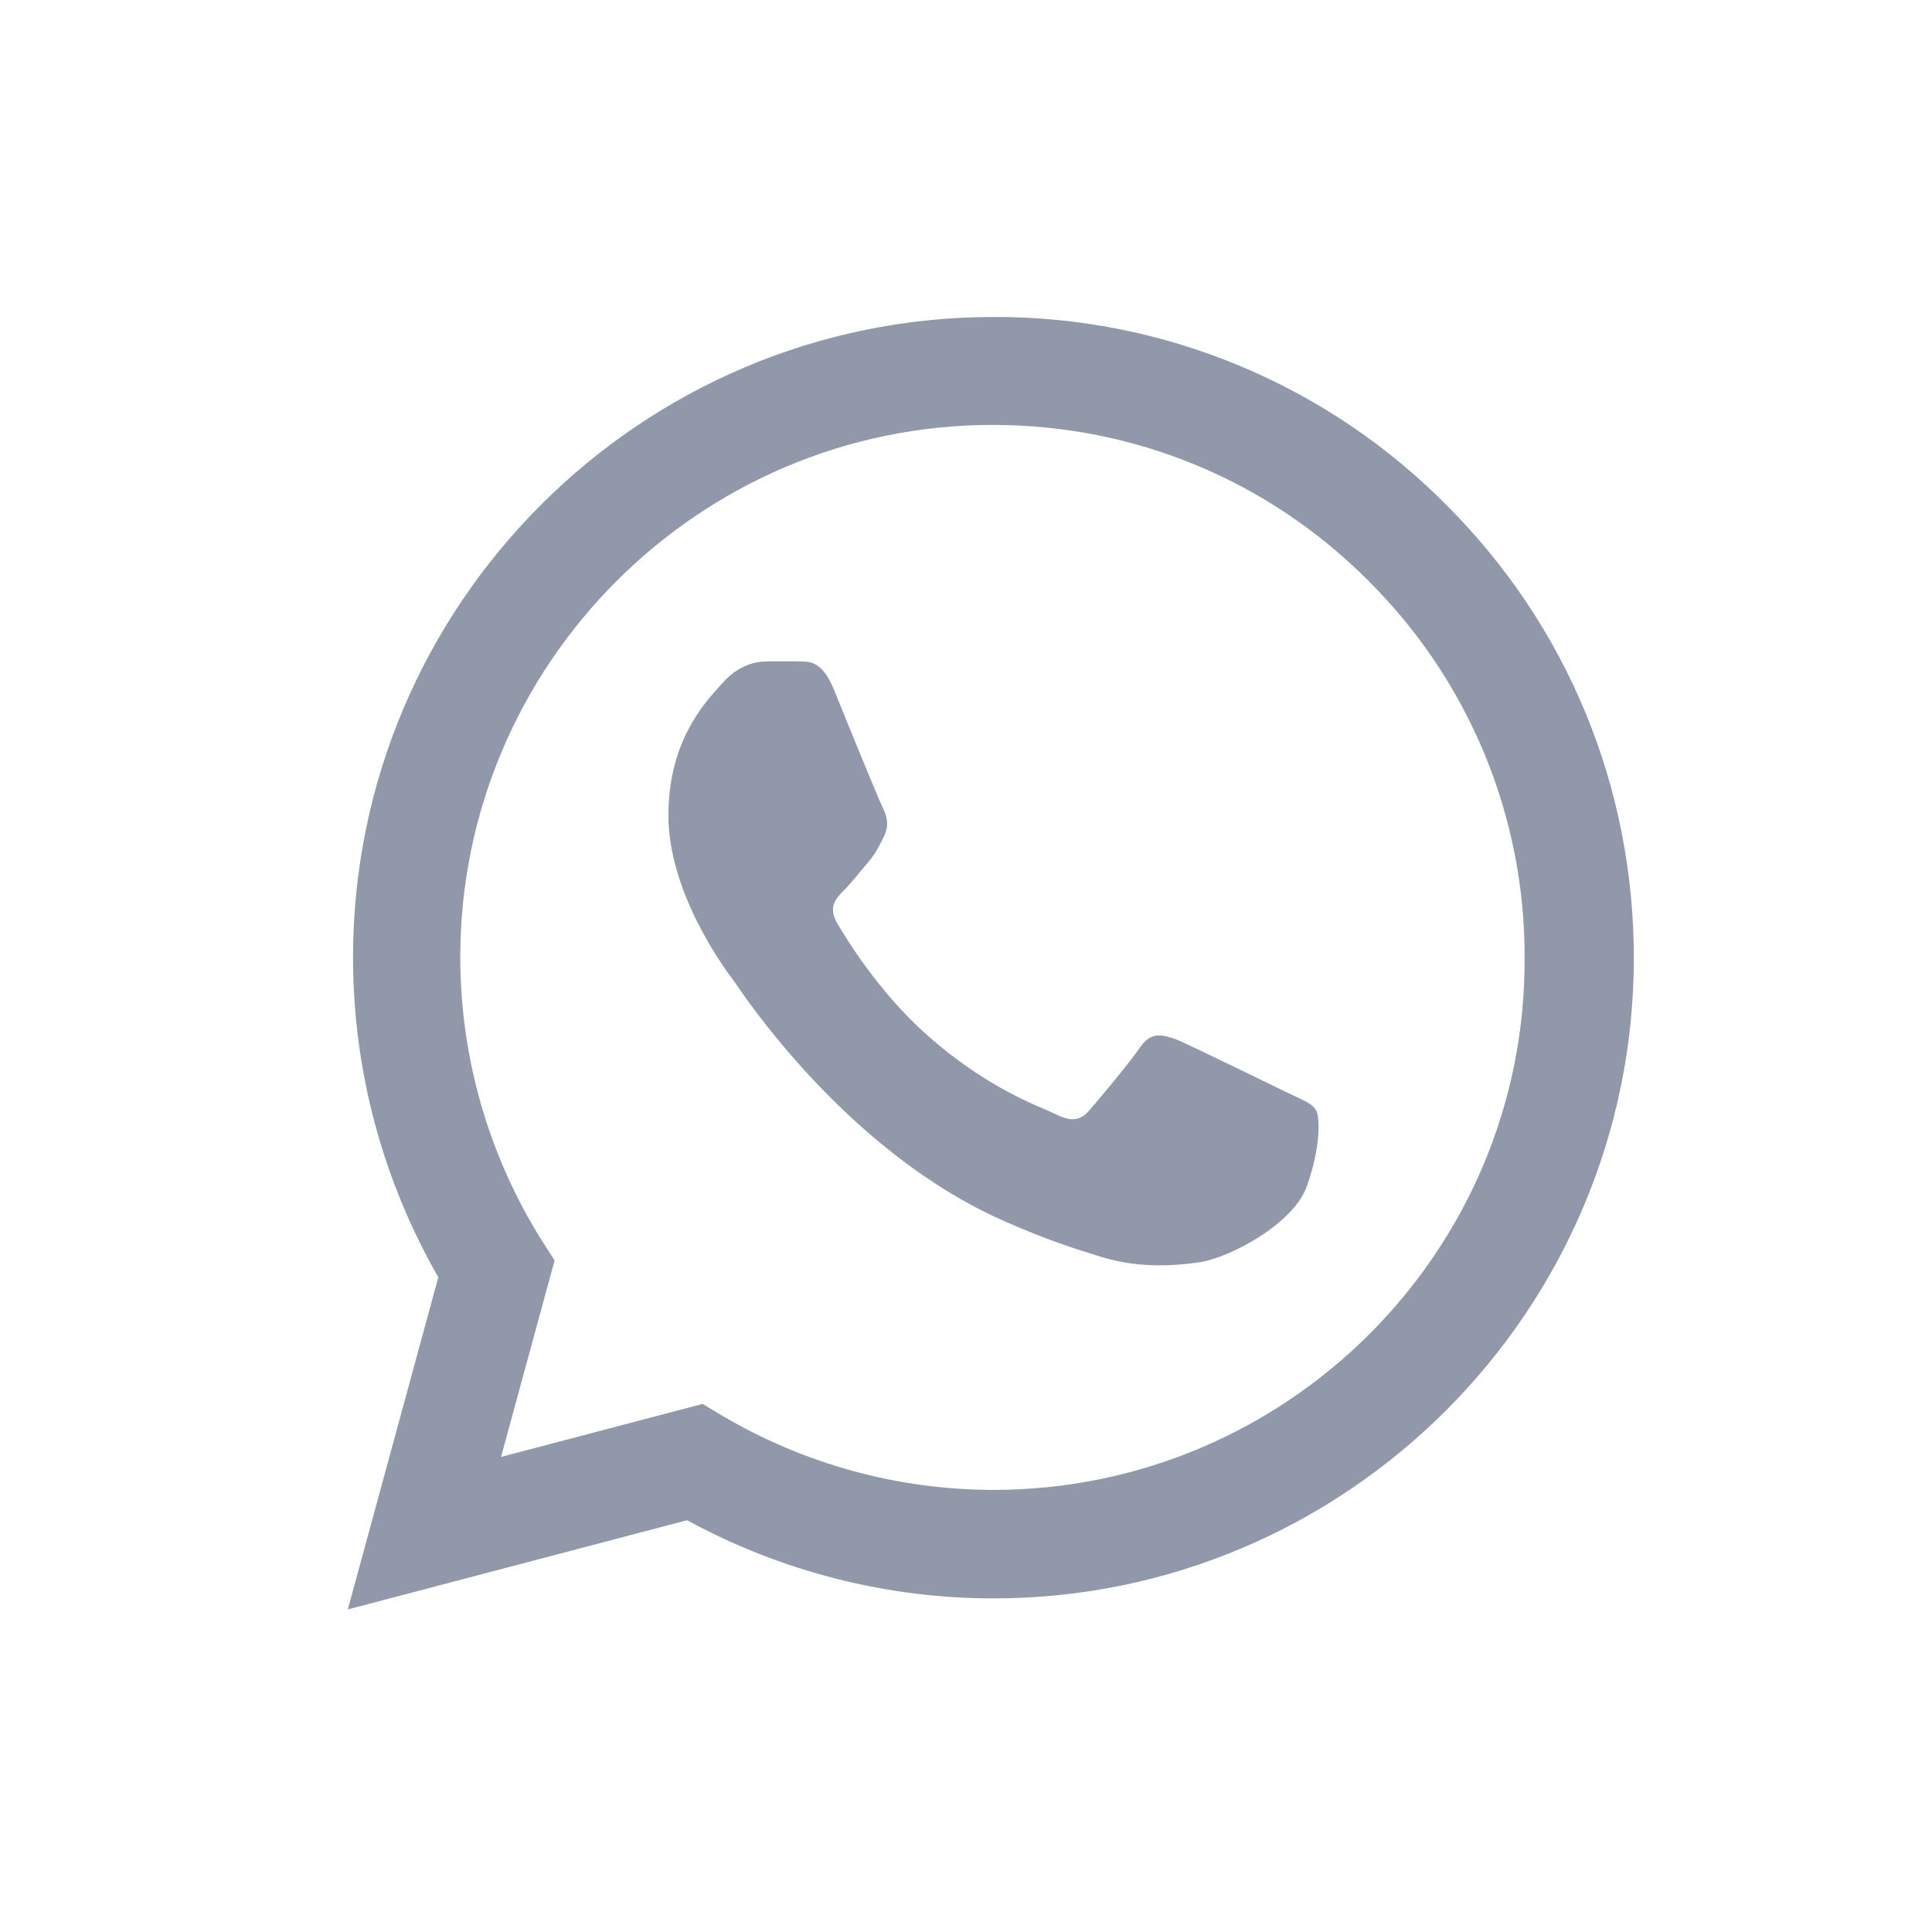 <?xml version="1.0" encoding="UTF-8"?> <svg xmlns="http://www.w3.org/2000/svg" width="30" height="30" viewBox="0 0 30 30" fill="none"> <path d="M22.46 7.842C21.54 6.913 20.444 6.176 19.237 5.675C18.029 5.173 16.733 4.917 15.426 4.922C9.947 4.922 5.482 9.387 5.482 14.866C5.482 16.622 5.943 18.328 6.806 19.833L5.401 24.991L10.669 23.606C12.125 24.399 13.76 24.82 15.426 24.82C20.905 24.82 25.37 20.355 25.37 14.876C25.37 12.217 24.337 9.718 22.46 7.842ZM15.426 23.135C13.941 23.135 12.486 22.733 11.211 21.981L10.91 21.8L7.78 22.623L8.612 19.572L8.412 19.261C7.587 17.944 7.149 16.421 7.147 14.866C7.147 10.31 10.86 6.598 15.416 6.598C17.623 6.598 19.701 7.461 21.256 9.026C22.026 9.793 22.636 10.704 23.052 11.709C23.467 12.713 23.678 13.79 23.674 14.876C23.694 19.432 19.982 23.135 15.426 23.135ZM19.962 16.953C19.711 16.833 18.486 16.231 18.266 16.14C18.035 16.06 17.874 16.02 17.704 16.261C17.533 16.512 17.061 17.074 16.921 17.234C16.781 17.405 16.63 17.425 16.379 17.294C16.128 17.174 15.326 16.903 14.382 16.06C13.64 15.398 13.148 14.585 12.998 14.334C12.857 14.083 12.977 13.953 13.108 13.822C13.218 13.712 13.359 13.531 13.479 13.391C13.6 13.251 13.65 13.14 13.73 12.98C13.81 12.809 13.77 12.669 13.71 12.548C13.65 12.428 13.148 11.204 12.947 10.702C12.747 10.22 12.536 10.28 12.385 10.27H11.904C11.733 10.27 11.472 10.331 11.242 10.581C11.021 10.832 10.379 11.434 10.379 12.659C10.379 13.883 11.272 15.067 11.392 15.227C11.512 15.398 13.148 17.907 15.637 18.98C16.229 19.241 16.69 19.392 17.052 19.502C17.643 19.693 18.185 19.663 18.617 19.602C19.099 19.532 20.092 19 20.293 18.418C20.503 17.836 20.503 17.345 20.433 17.234C20.363 17.124 20.212 17.074 19.962 16.953Z" fill="#9198AA"></path> </svg> 